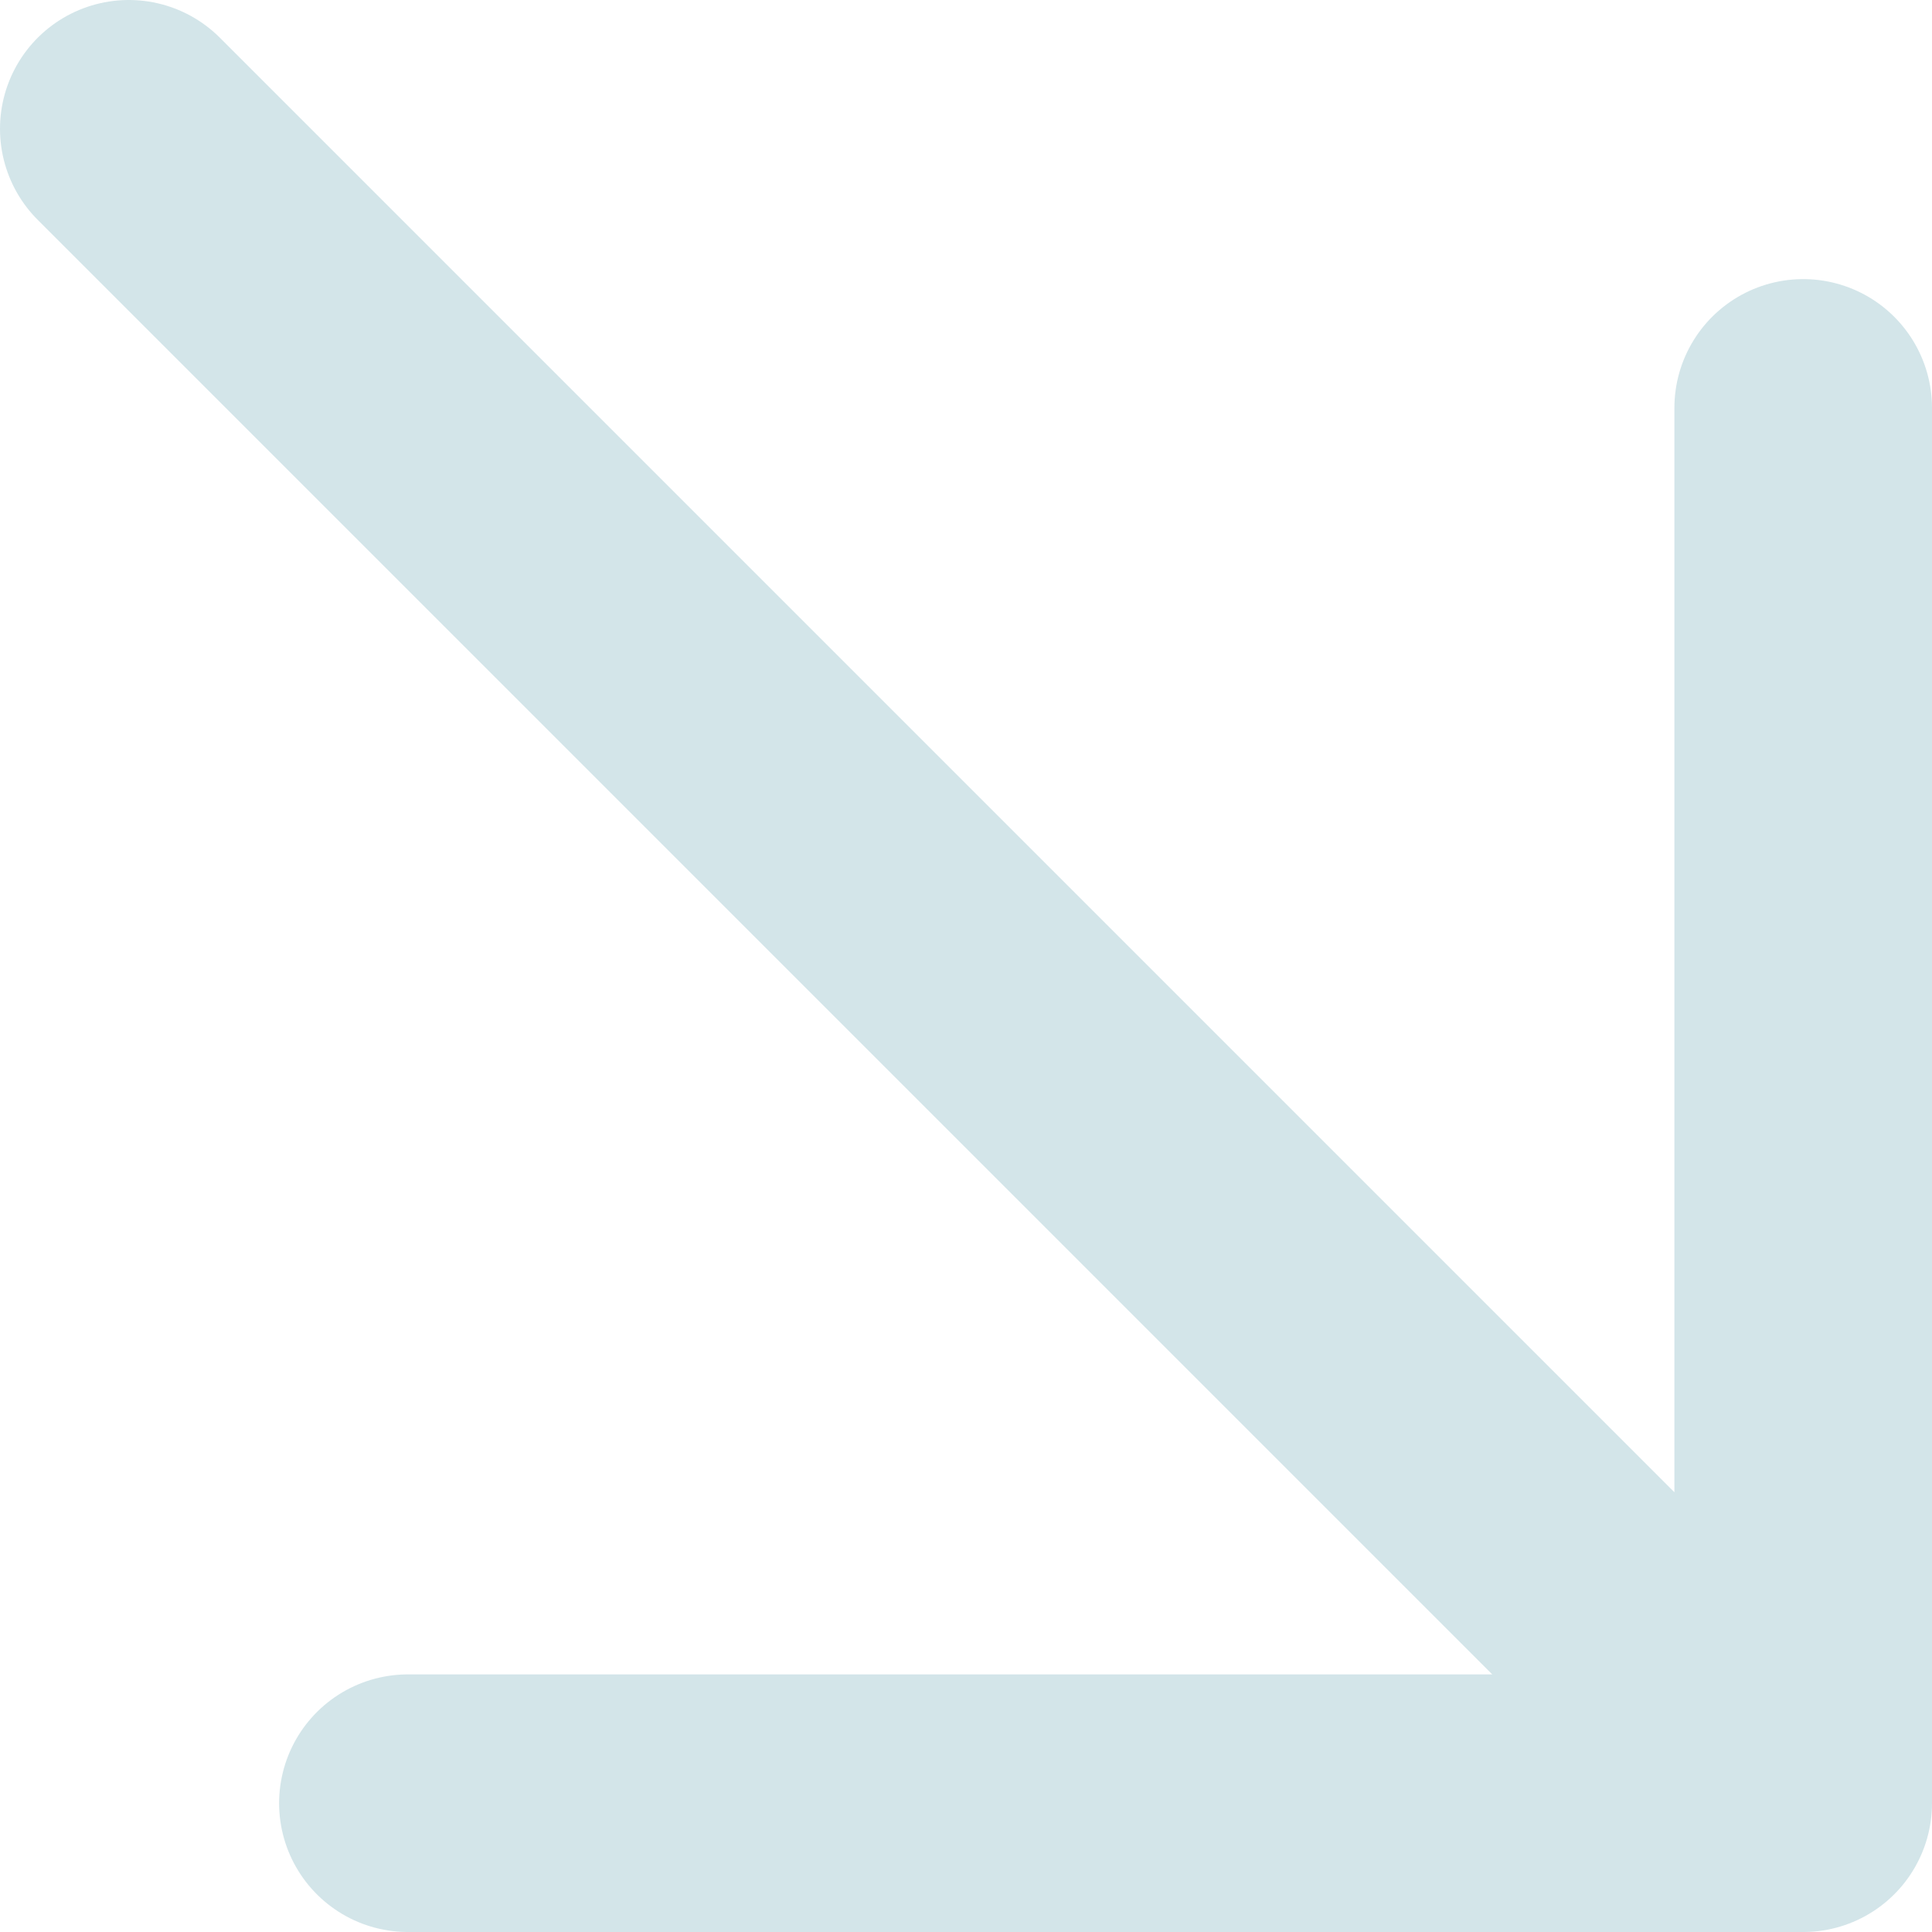 <svg width="15" height="15" viewBox="0 0 15 15" fill="none" xmlns="http://www.w3.org/2000/svg">
<path d="M14 3.167L14 14L3.167 14M14 14L1 1L14 14Z" stroke="#D3E5E9" stroke-width="2" stroke-linecap="round" stroke-linejoin="round"/>
</svg>
